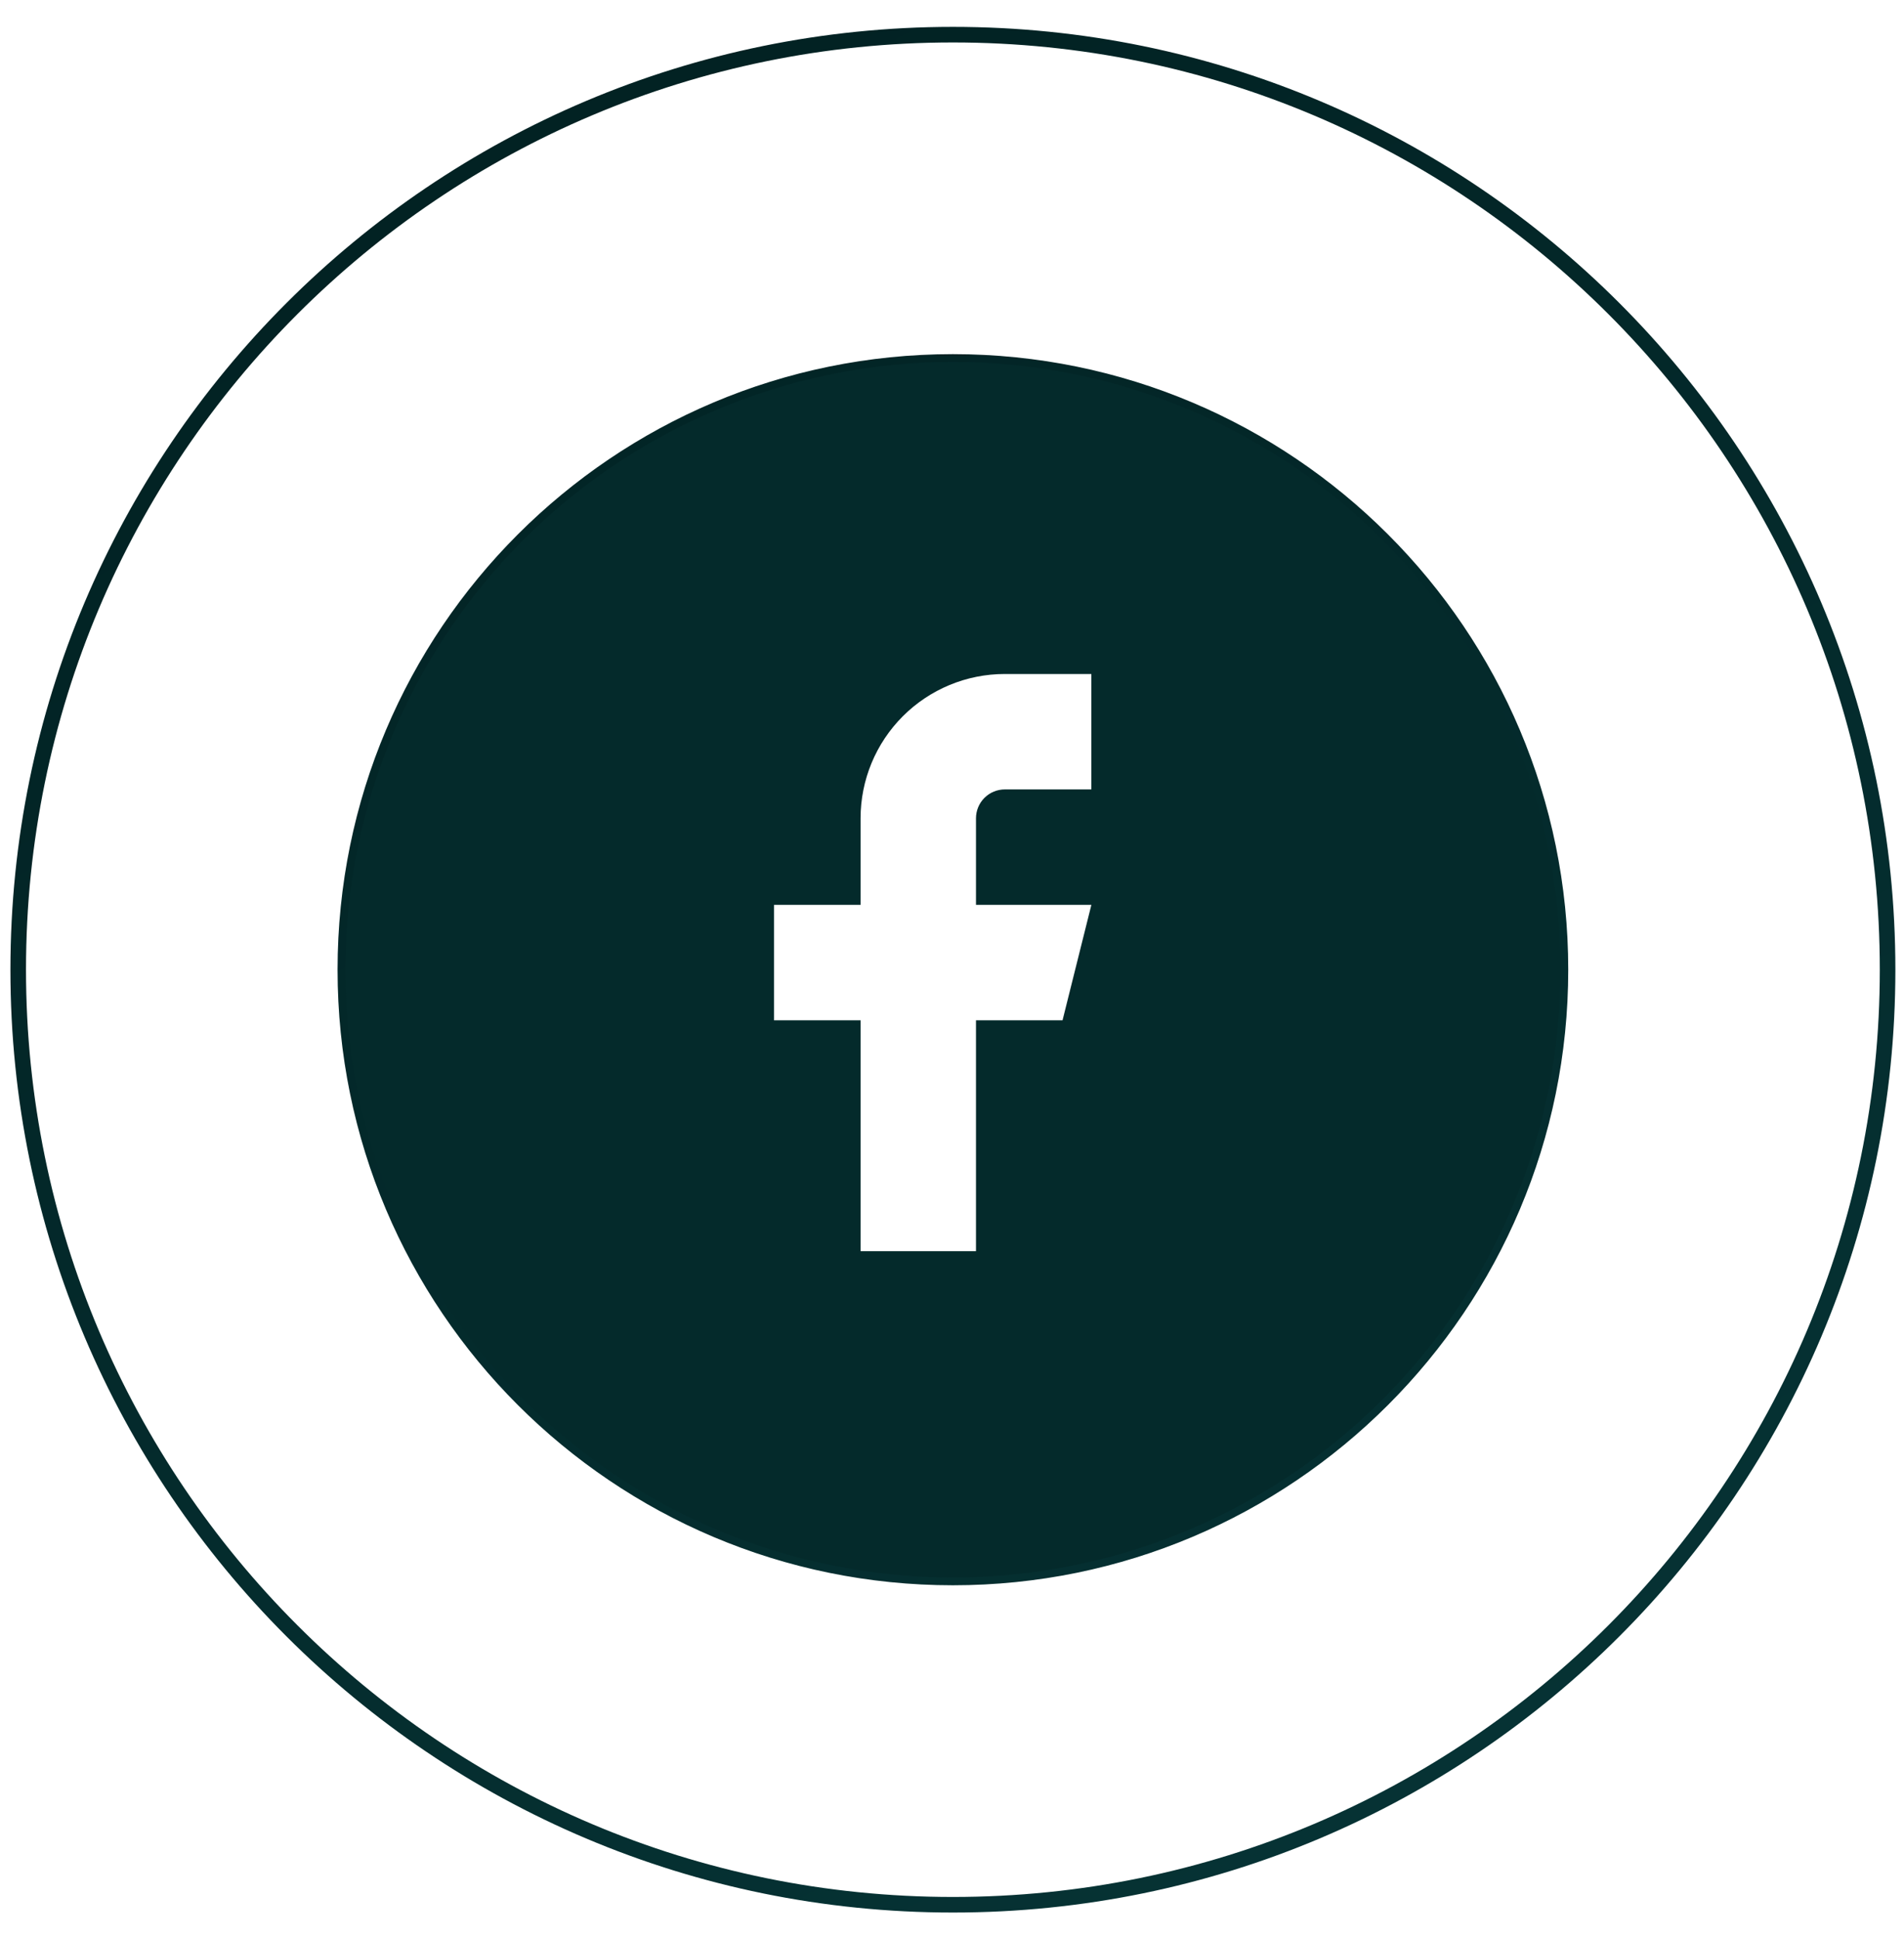 <svg fill="none" viewBox="0 0 55 56" height="56" width="55" xmlns="http://www.w3.org/2000/svg"><g filter="url(#filter0_b_964_1420)"><circle stroke-width="9.45" stroke-opacity="0.06" stroke="url(#paint0_linear_964_1420)" r="22.275" cy="28.001" cx="27.527"></circle></g><g filter="url(#filter1_b_964_1420)"><path stroke-width="0.45" stroke="url(#paint1_linear_964_1420)" d="M54.526 28.001C54.526 42.913 42.438 55.001 27.526 55.001C12.615 55.001 0.526 42.913 0.526 28.001C0.526 13.089 12.615 1.001 27.526 1.001C42.438 1.001 54.526 13.089 54.526 28.001ZM27.526 45.551C37.219 45.551 45.076 37.694 45.076 28.001C45.076 18.308 37.219 10.451 27.526 10.451C17.834 10.451 9.976 18.308 9.976 28.001C9.976 37.694 17.834 45.551 27.526 45.551Z" clip-rule="evenodd" fill-rule="evenodd"></path></g><circle fill="#042A2B" r="17.55" cy="28.001" cx="27.527"></circle><path fill="white" d="M31.526 19.462H29.026C27.921 19.462 26.861 19.901 26.08 20.682C25.298 21.464 24.859 22.523 24.859 23.629V26.129H22.359V29.462H24.859V36.129H28.193V29.462H30.693L31.526 26.129H28.193V23.629C28.193 23.408 28.28 23.196 28.437 23.039C28.593 22.883 28.805 22.795 29.026 22.795H31.526V19.462Z"></path><defs><filter color-interpolation-filters="sRGB" filterUnits="userSpaceOnUse" height="63" width="63" y="-3.499" x="-3.973" id="filter0_b_964_1420"></filter><filter color-interpolation-filters="sRGB" filterUnits="userSpaceOnUse" height="63.449" width="63.45" y="-3.724" x="-4.199" id="filter1_b_964_1420"></filter><linearGradient gradientUnits="userSpaceOnUse" y2="55.85" x2="33.832" y1="7.888" x1="51.284" id="paint0_linear_964_1420"><stop stop-color="white"></stop><stop stop-opacity="0" stop-color="white" offset="1"></stop></linearGradient><linearGradient gradientUnits="userSpaceOnUse" y2="83.921" x2="42.885" y1="1.001" x1="0.526" id="paint1_linear_964_1420"><stop stop-color="#011F20"></stop><stop stop-color="#083B3D" offset="1"></stop></linearGradient></defs></svg>